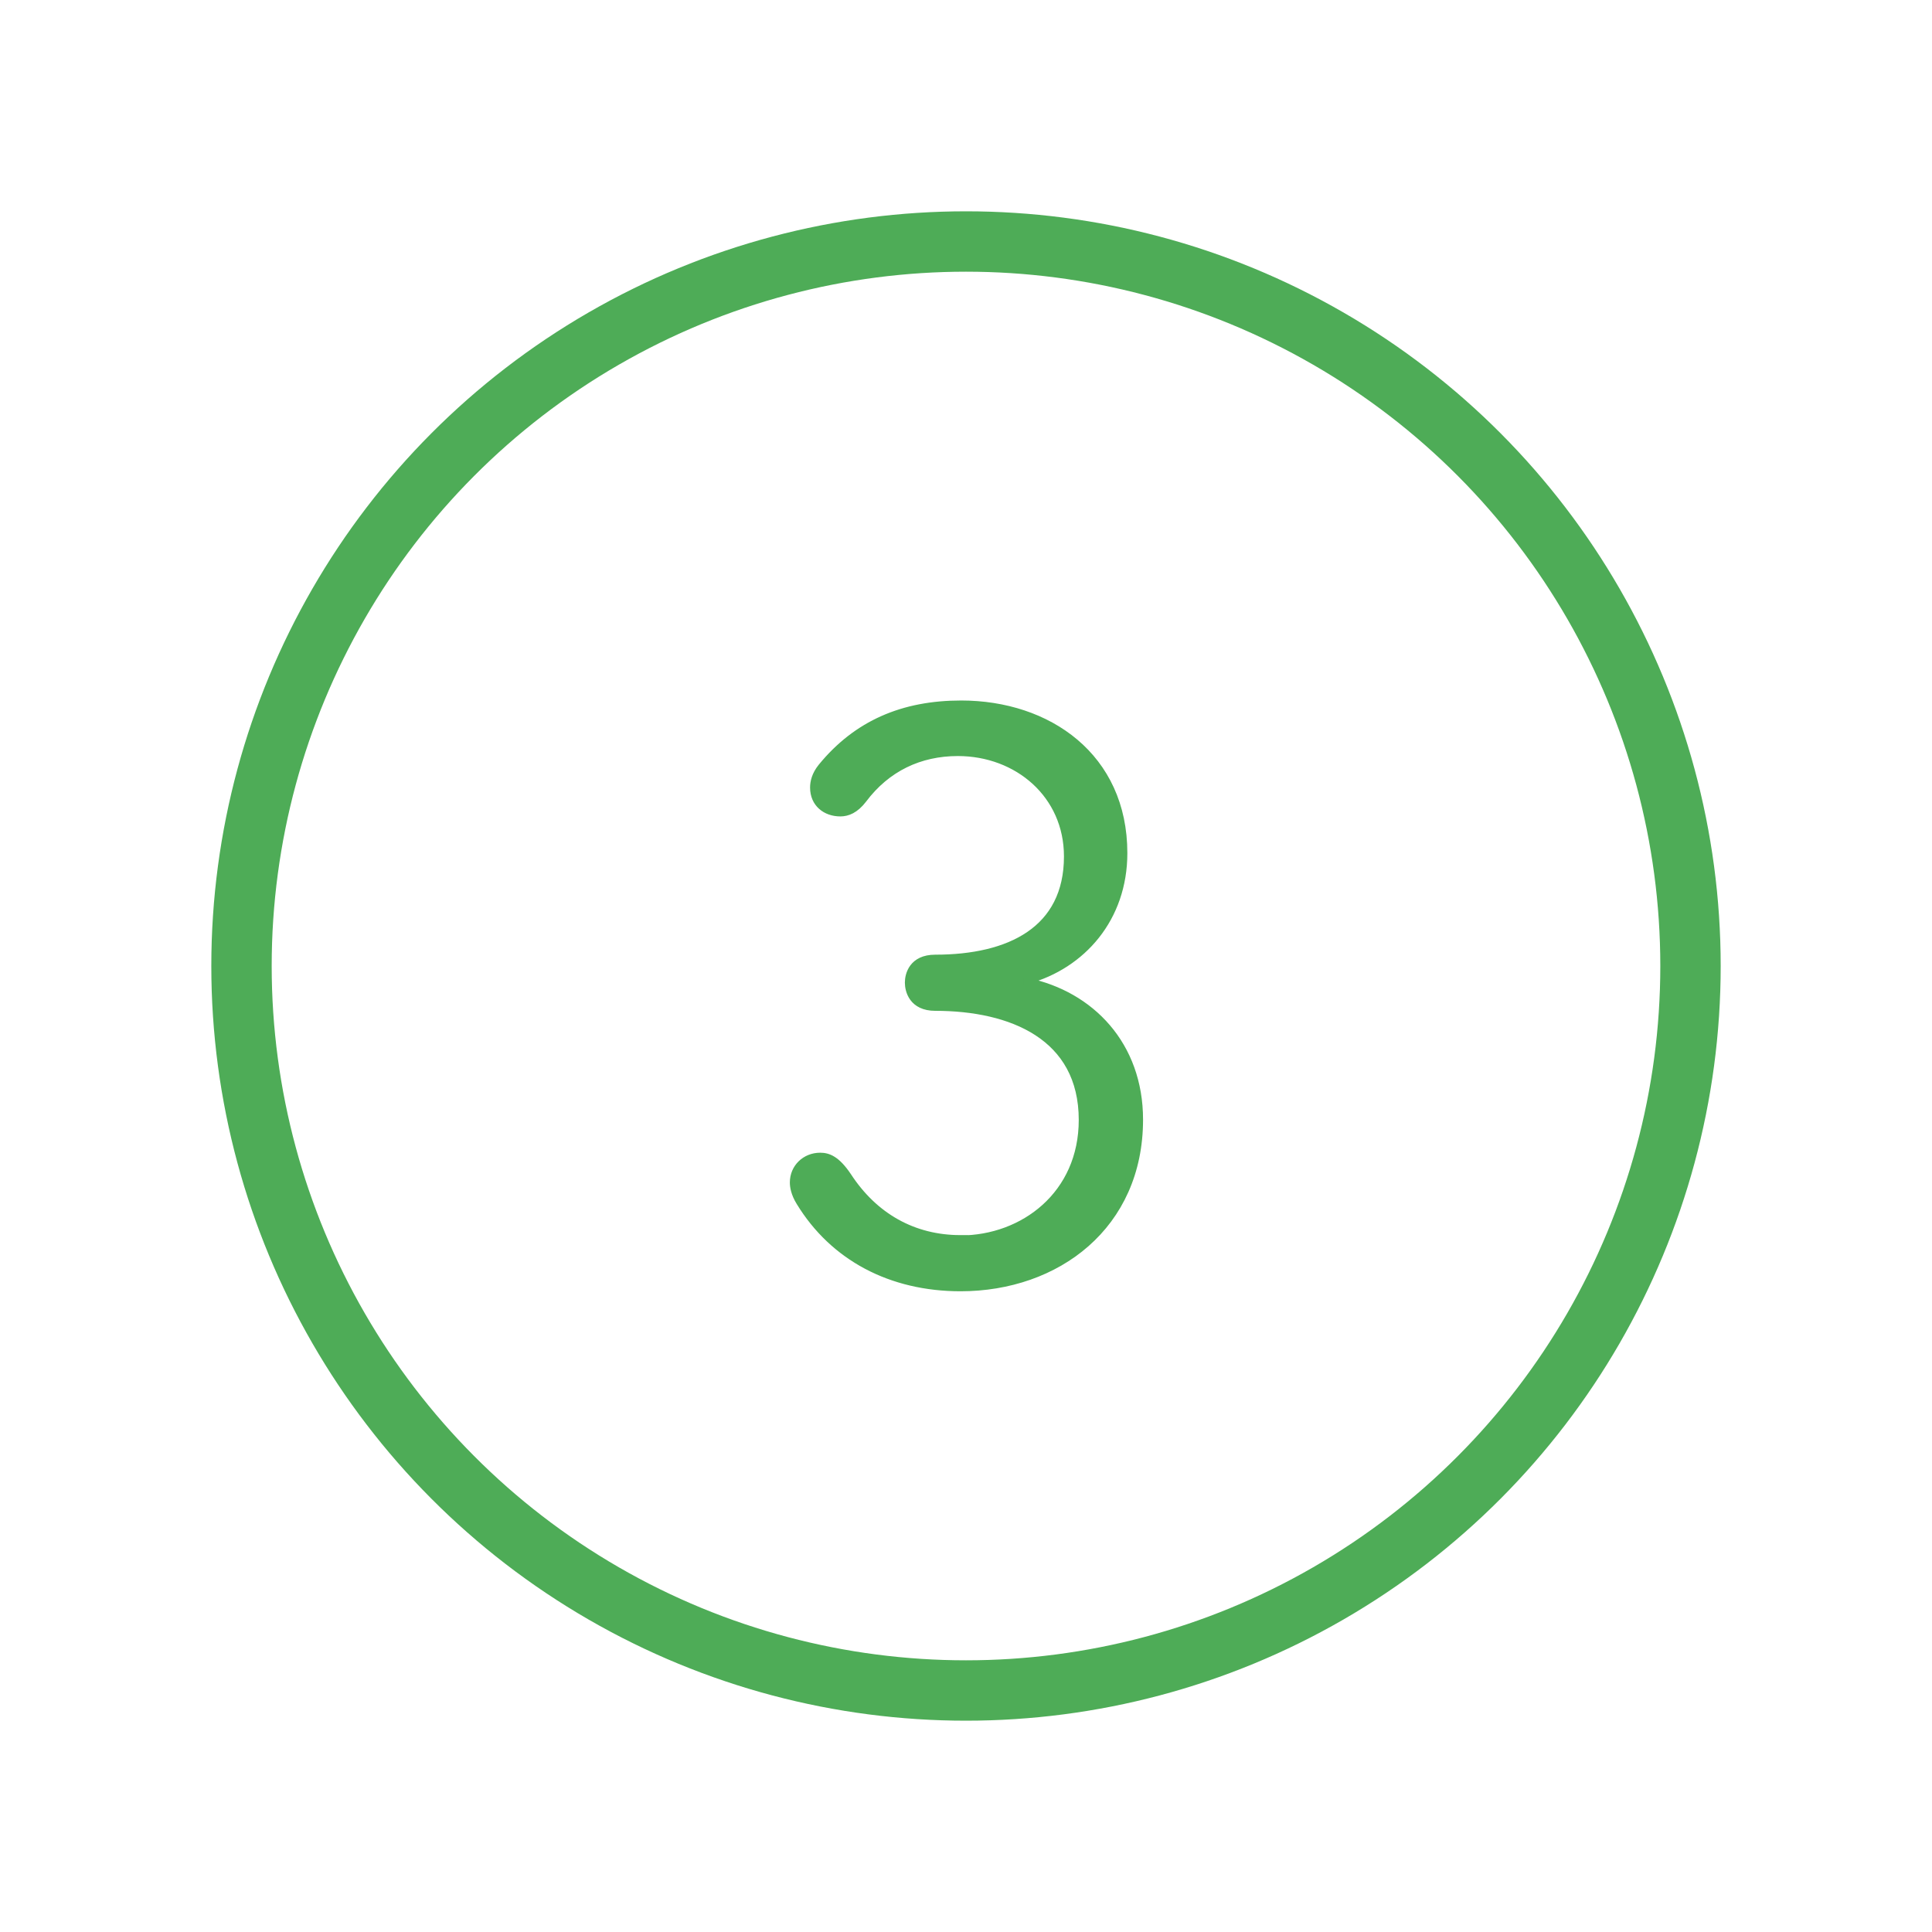 <?xml version="1.0" encoding="UTF-8"?><svg xmlns="http://www.w3.org/2000/svg" viewBox="0 0 64 64"><defs><style>.cls-1{fill:none;stroke-linecap:round;stroke-linejoin:round;stroke-width:2px;}.cls-1,.cls-2{stroke:#4eac57;}.cls-2{fill:#4eac57;stroke-width:.25px;}</style></defs><g id="Ebene_1"><circle class="cls-1" cx="32" cy="32" r="24"/></g><g id="Ebene_2"><path class="cls-2" d="m31.81,41.05c2.1,0,4.05-1.48,4.05-3.95,0-2.78-2.36-3.74-4.88-3.74-.75,0-.88-.55-.88-.81s.13-.8.88-.8c2.47,0,4.39-.94,4.39-3.38,0-2.05-1.66-3.45-3.64-3.45-1.27,0-2.36.52-3.14,1.56-.26.34-.52.44-.75.44-.49,0-.88-.31-.88-.83,0-.18.05-.42.26-.68,1.17-1.43,2.7-2.08,4.62-2.08,2.88,0,5.38,1.74,5.38,4.93,0,2.16-1.38,3.71-3.19,4.21v.05c2.1.44,3.71,2.1,3.71,4.57,0,3.51-2.73,5.56-5.92,5.56-2.31,0-4.21-1.01-5.32-2.83-.18-.29-.21-.52-.21-.65,0-.49.39-.86.88-.86.26,0,.54.1.91.65.88,1.35,2.18,2.08,3.74,2.08Z"/></g></svg>